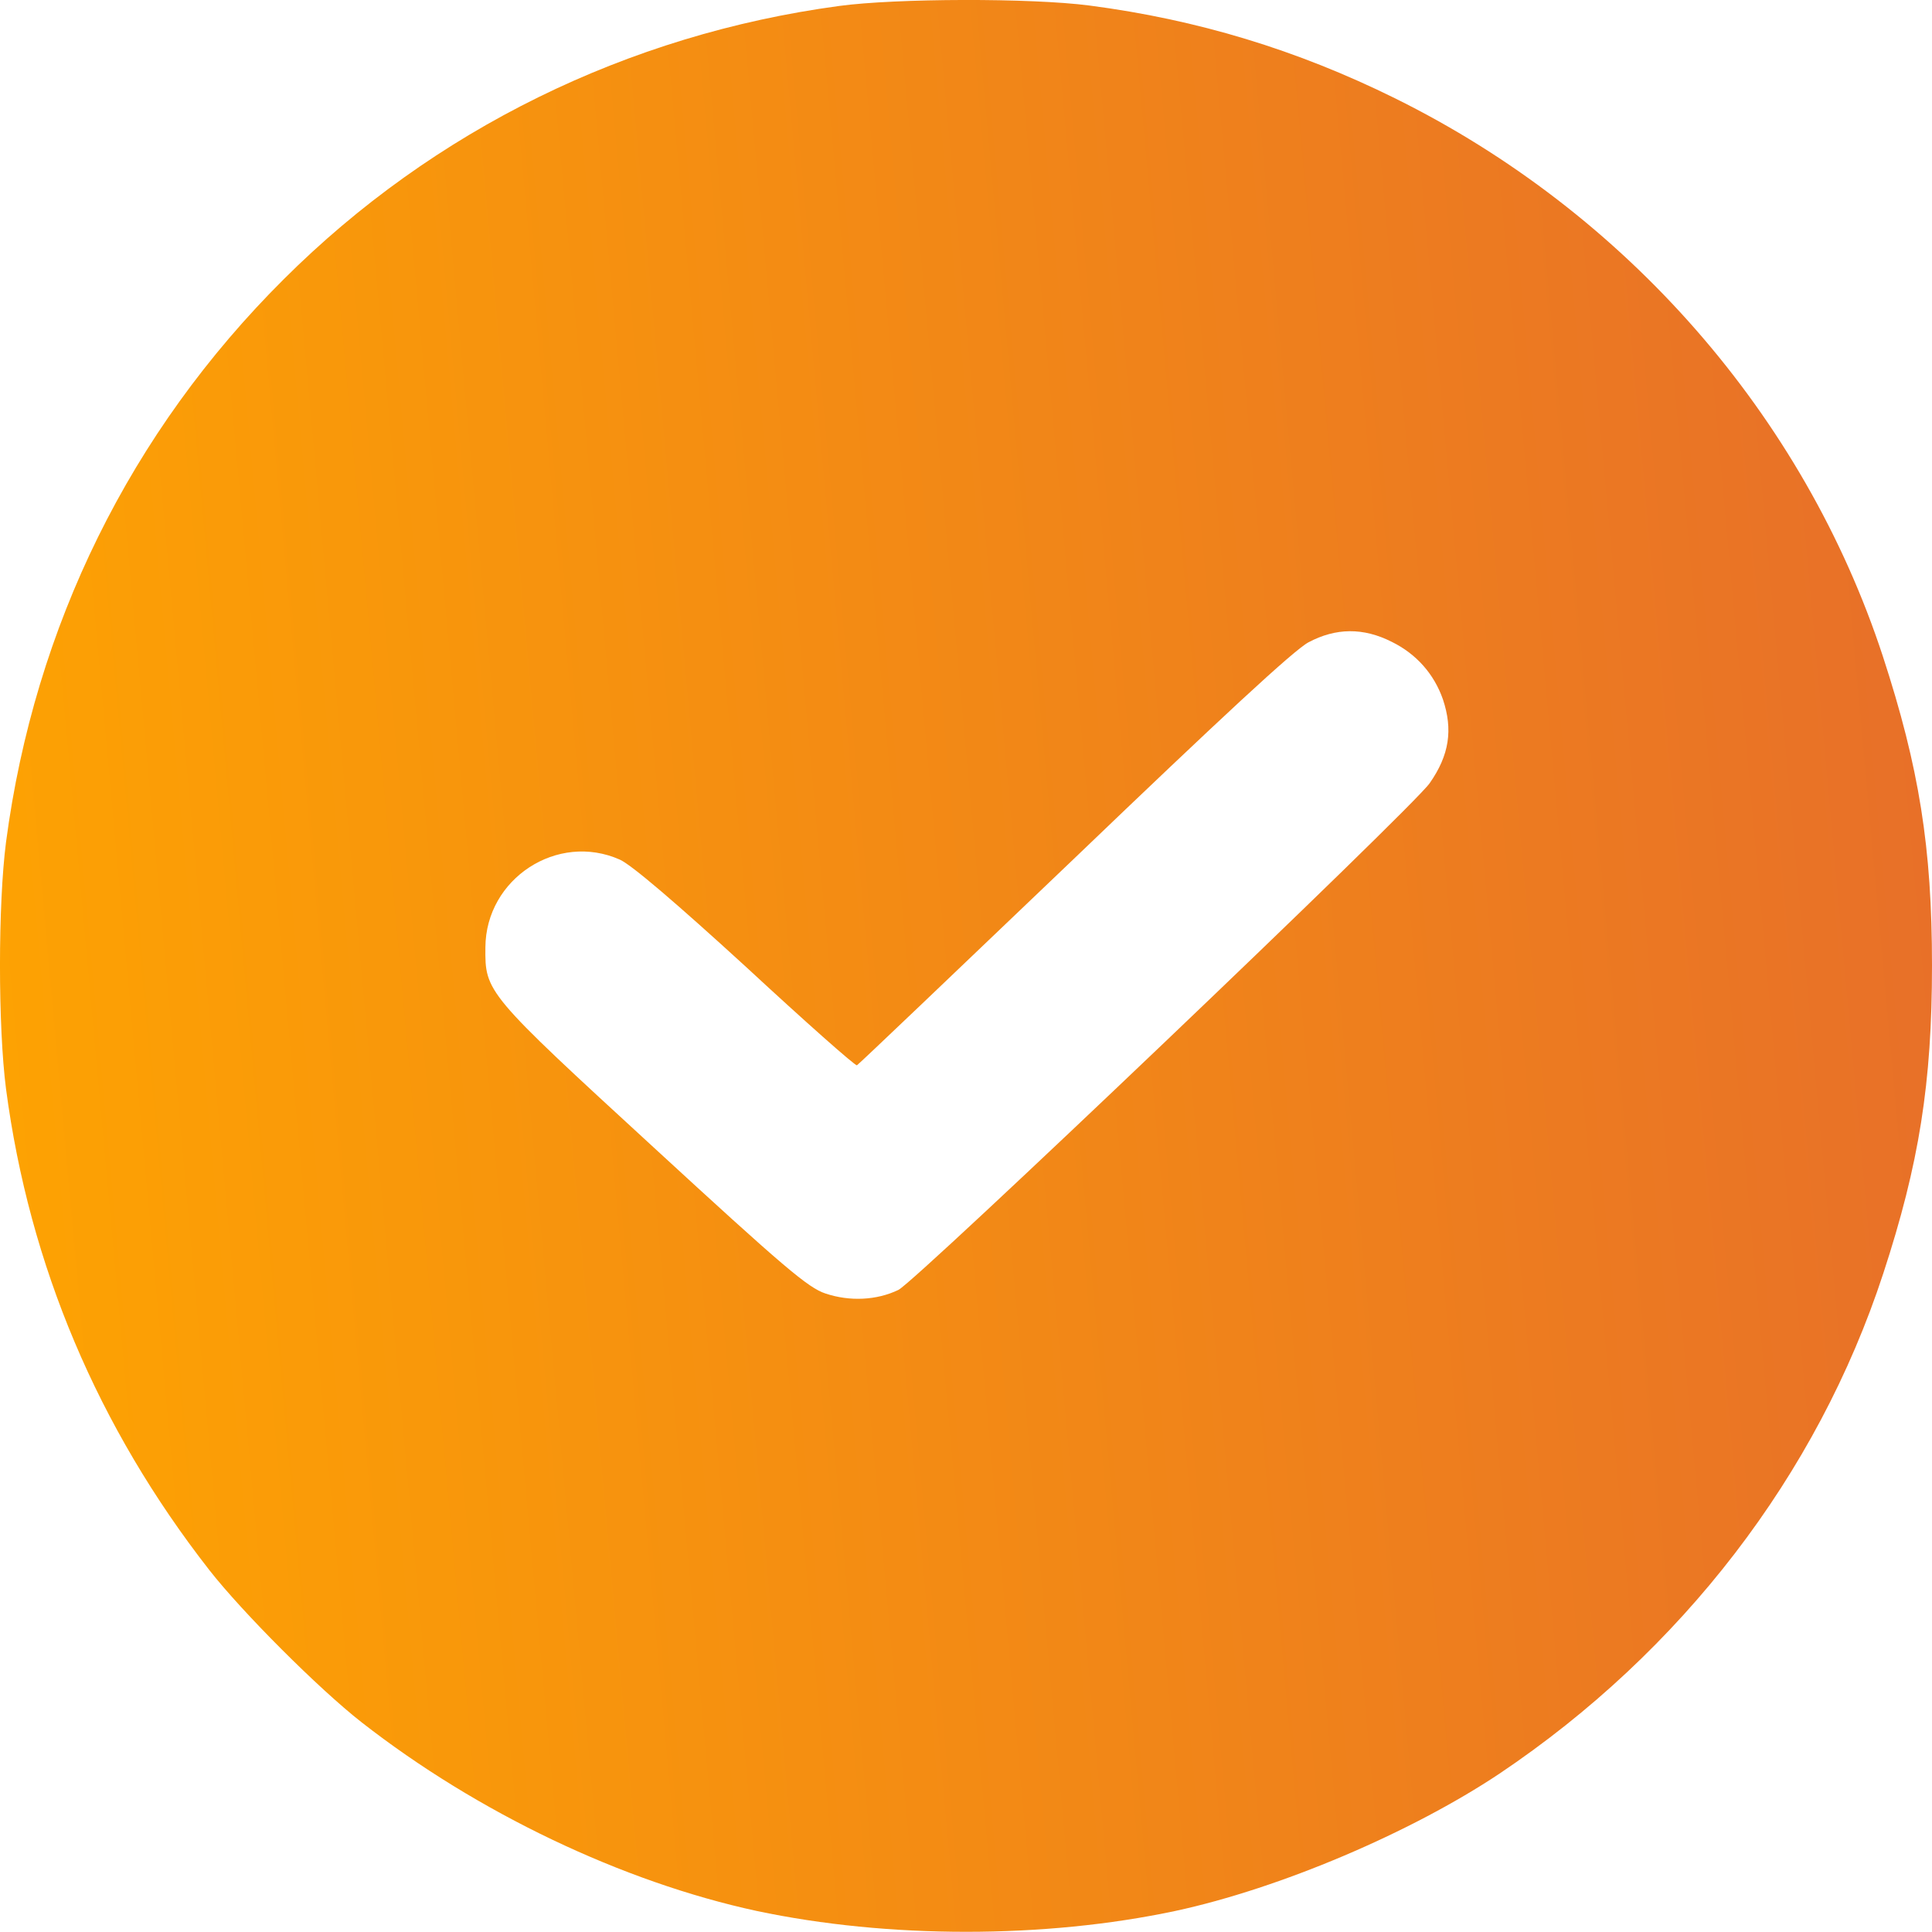 <svg width="38" height="38" viewBox="0 0 38 38" fill="none" xmlns="http://www.w3.org/2000/svg">
<path d="M16.506 0.117C12.342 0.679 8.526 2.555 5.581 5.492C2.565 8.493 0.681 12.316 0.119 16.56C-0.04 17.787 -0.04 20.194 0.119 21.421C0.578 24.888 1.924 28.071 4.117 30.881C4.774 31.72 6.27 33.216 7.109 33.873C9.389 35.655 12.247 37.016 14.883 37.586C17.464 38.133 20.544 38.133 23.117 37.586C25.175 37.143 27.756 36.043 29.49 34.887C33.076 32.48 35.744 29.013 37.042 25.046C37.747 22.893 38 21.302 38 18.99C38 16.671 37.747 15.095 37.034 12.91C35.483 8.176 31.983 4.178 27.431 1.93C25.508 0.98 23.552 0.386 21.43 0.109C20.275 -0.042 17.622 -0.034 16.506 0.117ZM27.376 12.625C27.859 12.863 28.207 13.258 28.381 13.757C28.579 14.351 28.508 14.85 28.12 15.404C27.795 15.879 18.018 25.205 17.67 25.371C17.242 25.577 16.712 25.601 16.237 25.442C15.897 25.331 15.43 24.936 12.849 22.561C9.547 19.529 9.54 19.513 9.547 18.634C9.555 17.28 10.965 16.362 12.192 16.908C12.421 17.011 13.284 17.747 14.678 19.022C15.841 20.099 16.823 20.969 16.855 20.953C16.886 20.938 18.802 19.109 21.122 16.892C24.019 14.114 25.452 12.784 25.737 12.633C26.275 12.348 26.814 12.34 27.376 12.625Z" fill="url(#paint0_linear_1160_68)"/>
<defs>
<linearGradient id="paint0_linear_1160_68" x1="0" y1="37.996" x2="41.116" y2="34.256" gradientUnits="userSpaceOnUse">
<stop stop-color="#FEA401"/>
<stop offset="1" stop-color="#E76E2A"/>
</linearGradient>
</defs>
</svg>
